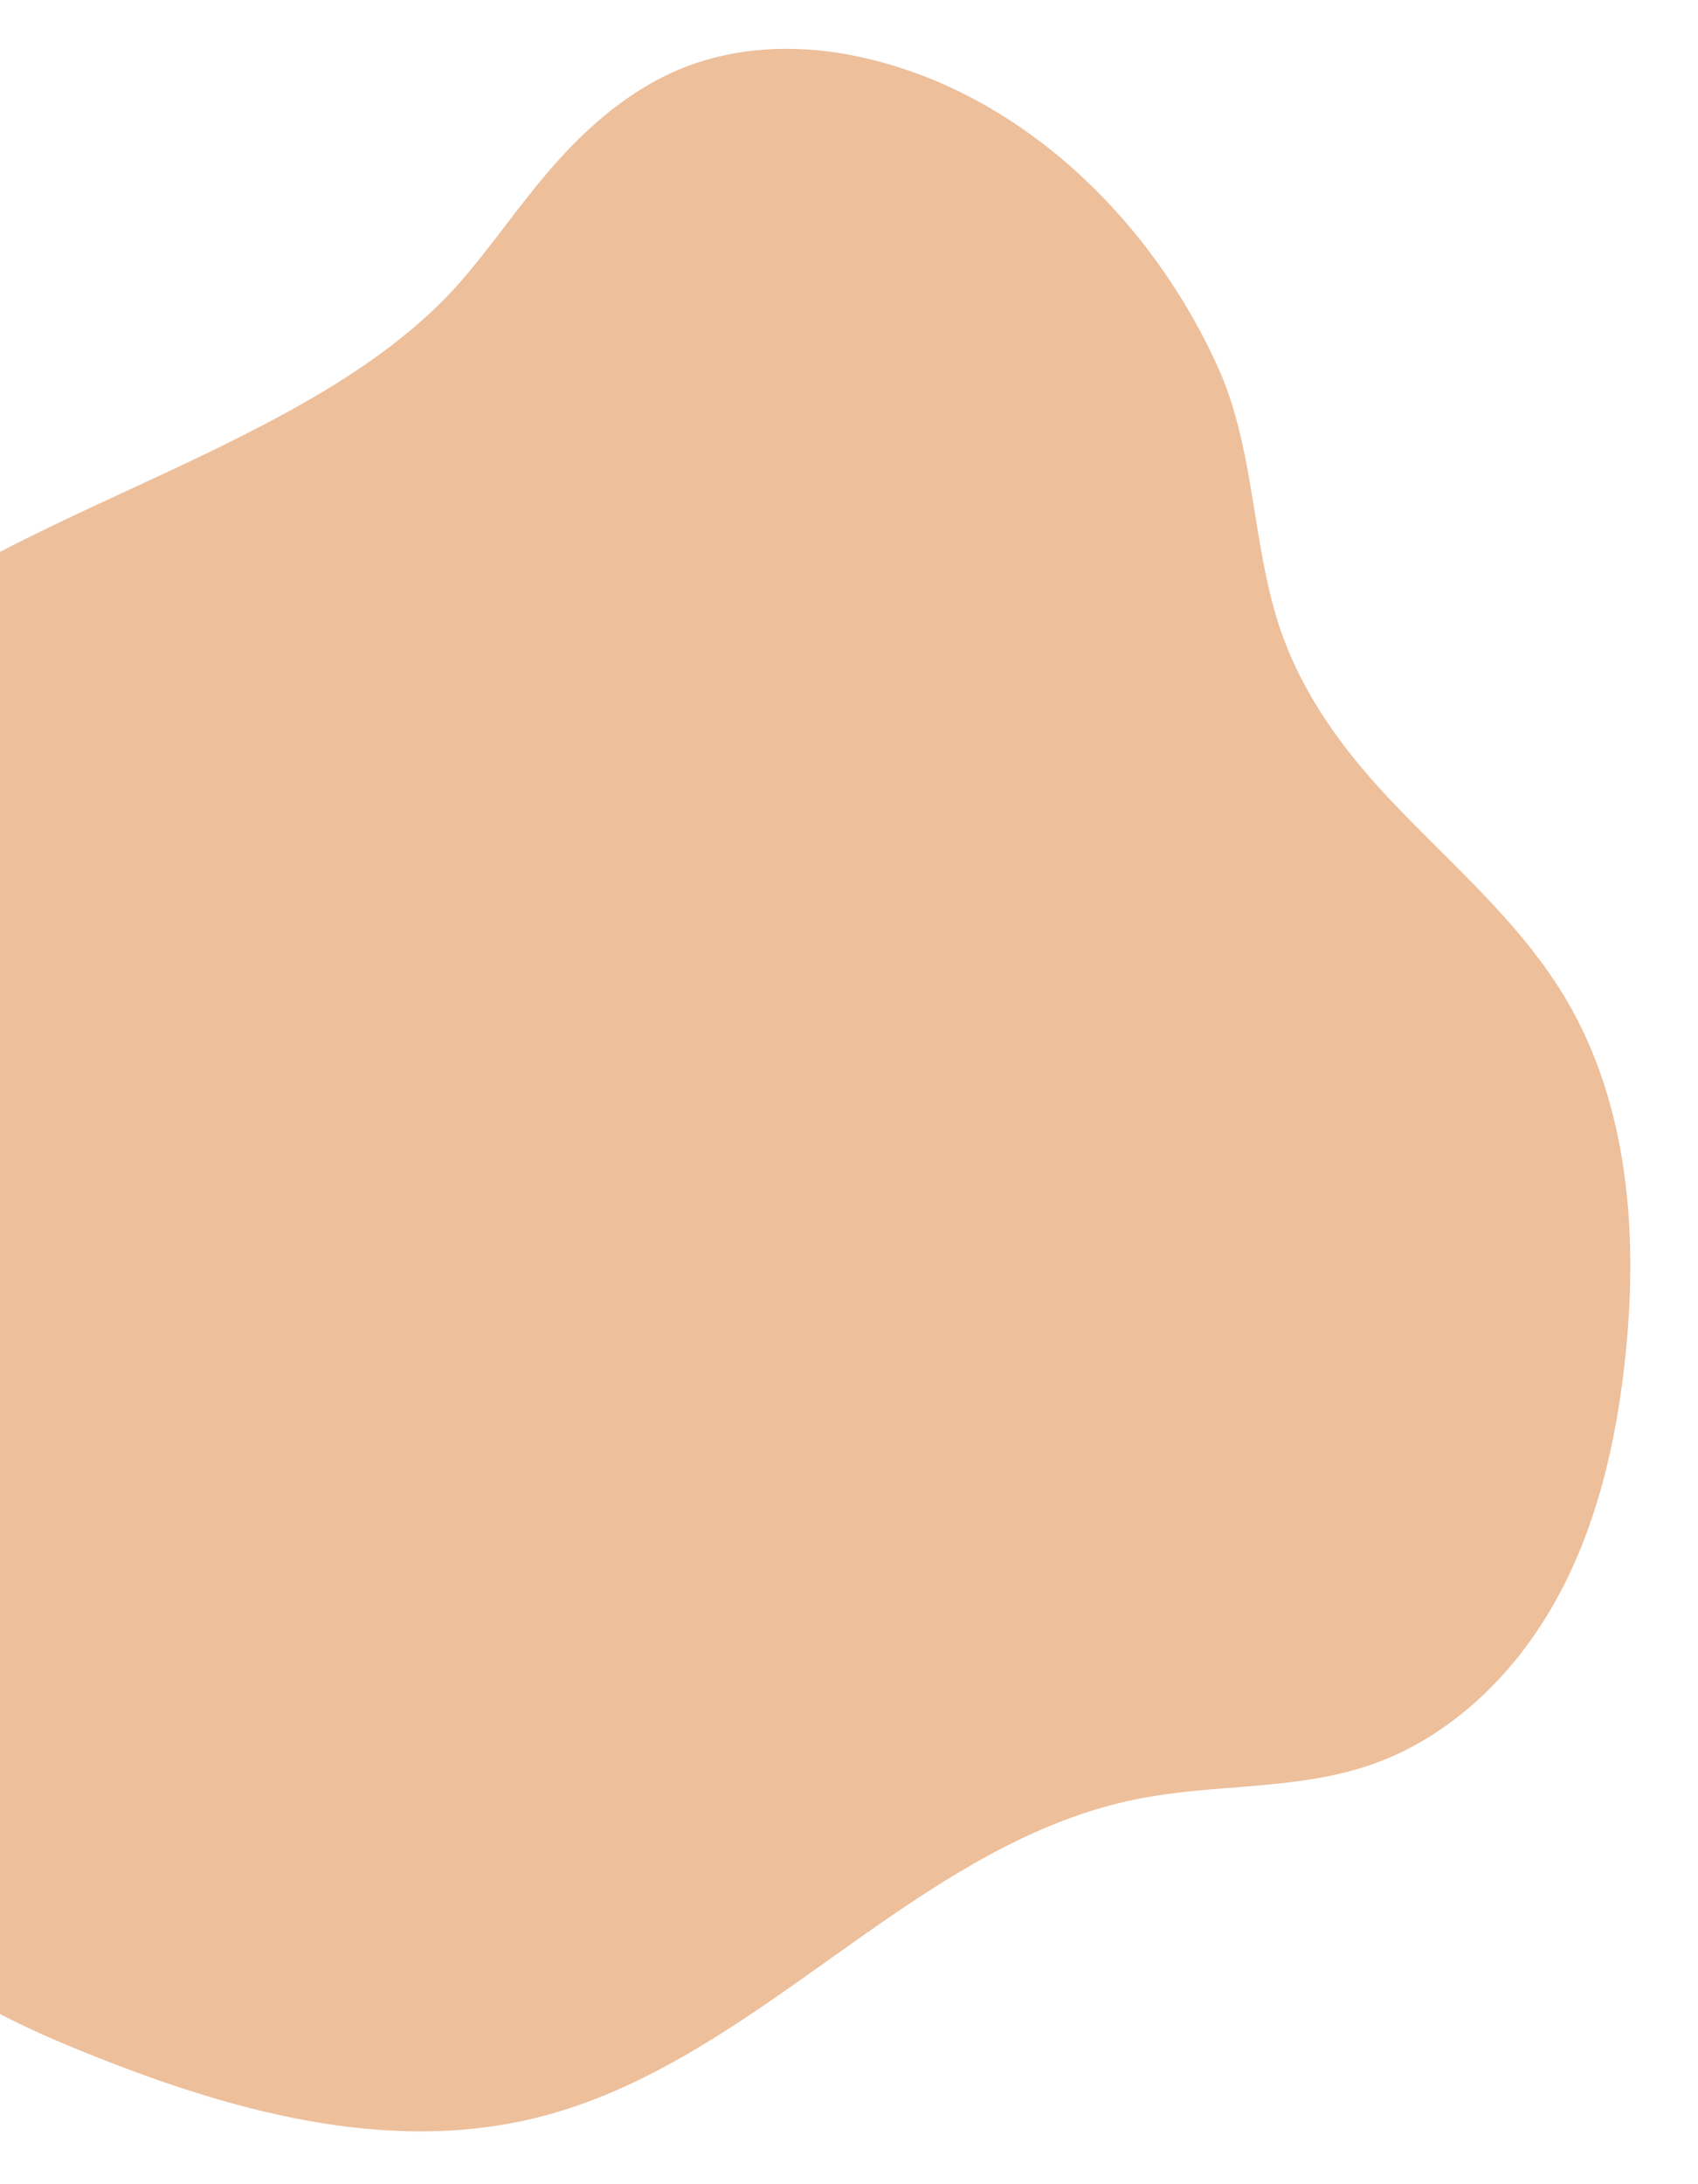<svg xmlns="http://www.w3.org/2000/svg" xmlns:xlink="http://www.w3.org/1999/xlink" width="487" height="626" viewBox="0 0 487 626">
  <defs>
    <clipPath id="clip-path">
      <rect id="Rectangle_136" data-name="Rectangle 136" width="487" height="626" transform="translate(0 1162)" fill="#fff"/>
    </clipPath>
  </defs>
  <g id="Mask_Group_2" data-name="Mask Group 2" transform="translate(0 -1162)" clip-path="url(#clip-path)">
    <g id="Layer_1-2" transform="translate(-82.476 1176.008)">
      <path id="Path_6" data-name="Path 6" d="M241.822,32.814c-.107.123-.215.238-.314.36-8.965,10.153-16.641,21.388-25.368,31.749-16.756,19.893-40.261,33.827-63.245,45.514-35.959,18.3-74.38,32.37-107.164,55.883-18.9,13.558-36.289,31.135-42.777,53.475-10.315,35.5,8.8,71.9,20.951,106.819A291.574,291.574,0,0,1,38.859,448.186c-2.354,26.12-7.991,53.858,3.259,77.555C53.629,550,79.772,563.3,104.627,573.456c41.757,17.086,87.792,30.438,131.6,19.647C300,577.4,344.675,514.261,409.132,501.63c21.856-4.279,44.893-2.416,66-9.548,23.037-7.784,41.657-25.913,53.49-47.155s17.385-45.468,19.97-69.648c3.765-35.207,1.028-72.547-17.063-102.984-12.776-21.5-32.224-38.014-49.471-56.128-15.108-15.874-27.761-33.26-33.873-54.517-6.6-22.96-6.457-48.329-16.358-70.292-19.333-42.9-57.547-80.085-104.679-89.449-16.166-3.213-33.321-2.592-48.635,3.5-14.318,5.69-26.457,15.882-36.687,27.408Z" transform="translate(0 0)" fill="#edbf9b"/>
    </g>
  </g>
</svg>
